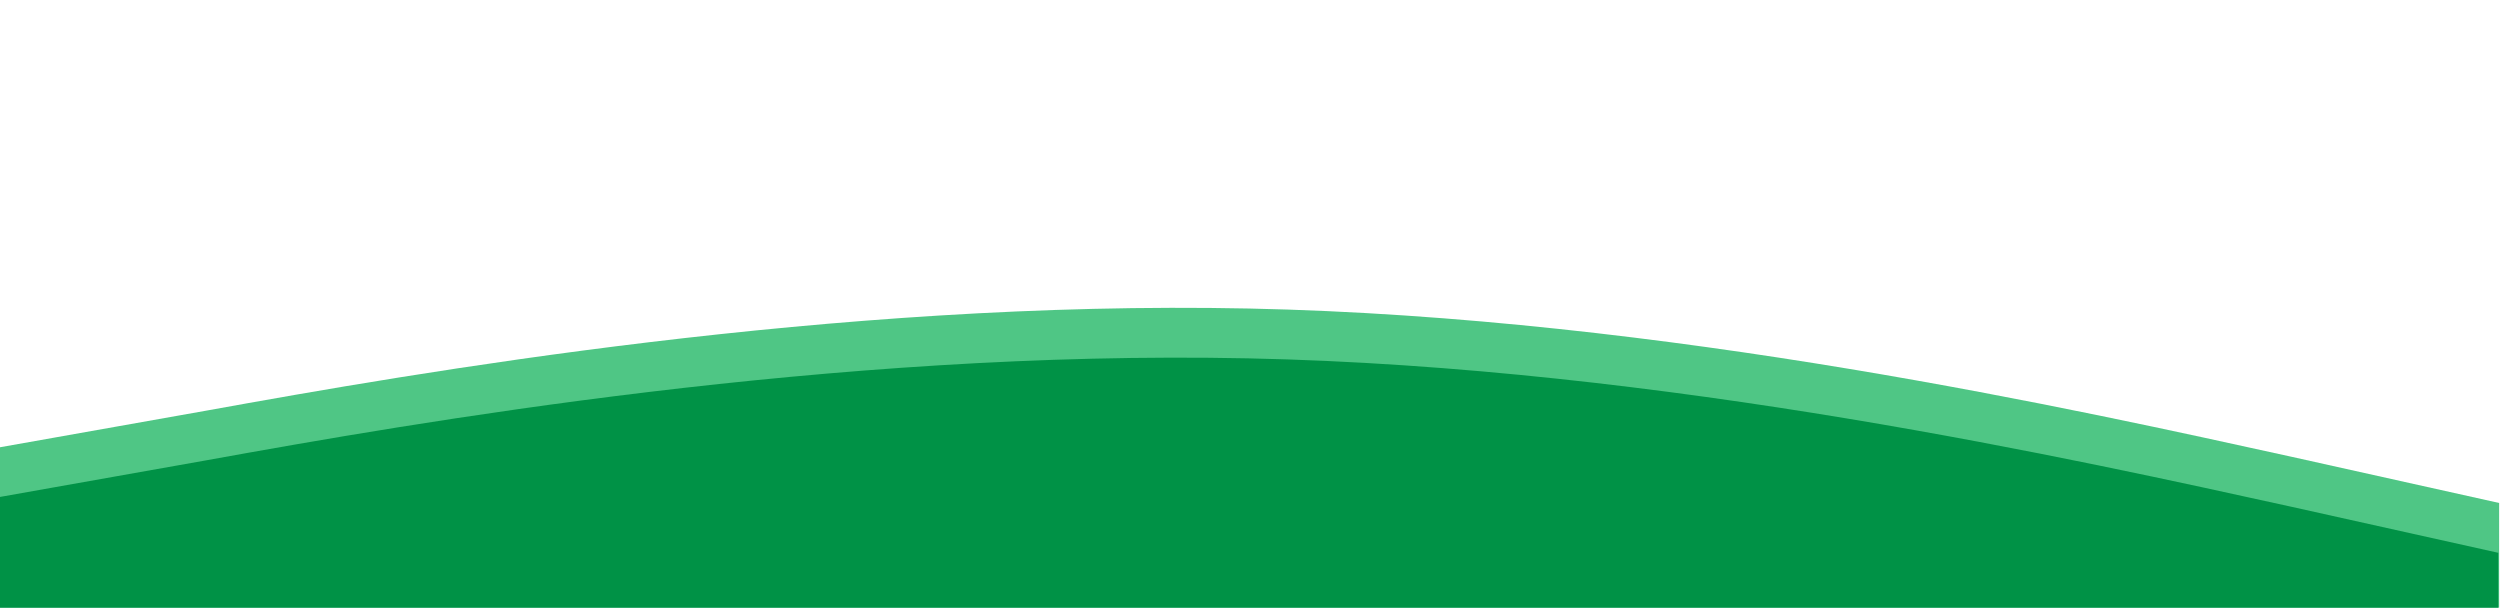 <svg width="1440" height="350" xmlns="http://www.w3.org/2000/svg" xmlns:svg="http://www.w3.org/2000/svg">
    <g class="layer">
        <path d="m1439.5,289.71l-120,-26.7c-120,-26.3 -360,-80.3 -600,-85.3c-240,-5 -480,37 -600,58.7l-120,21.3l0,96l120,0c120,0 360,0 600,0c240,0 480,0 600,0l120,0l0,-64z" fill="#4fc685" id="svg_3"/>
        <path d="m1439,318.41l-120,-26.7c-120,-26.3 -360,-80.3 -600,-85.3c-240,-5 -480,37 -600,58.7l-120,21.3l0,96l120,0c120,0 360,0 600,0c240,0 480,0 600,0l120,0l0,-64z" fill="#009246" id="svg_1"/>
    </g>
</svg>
